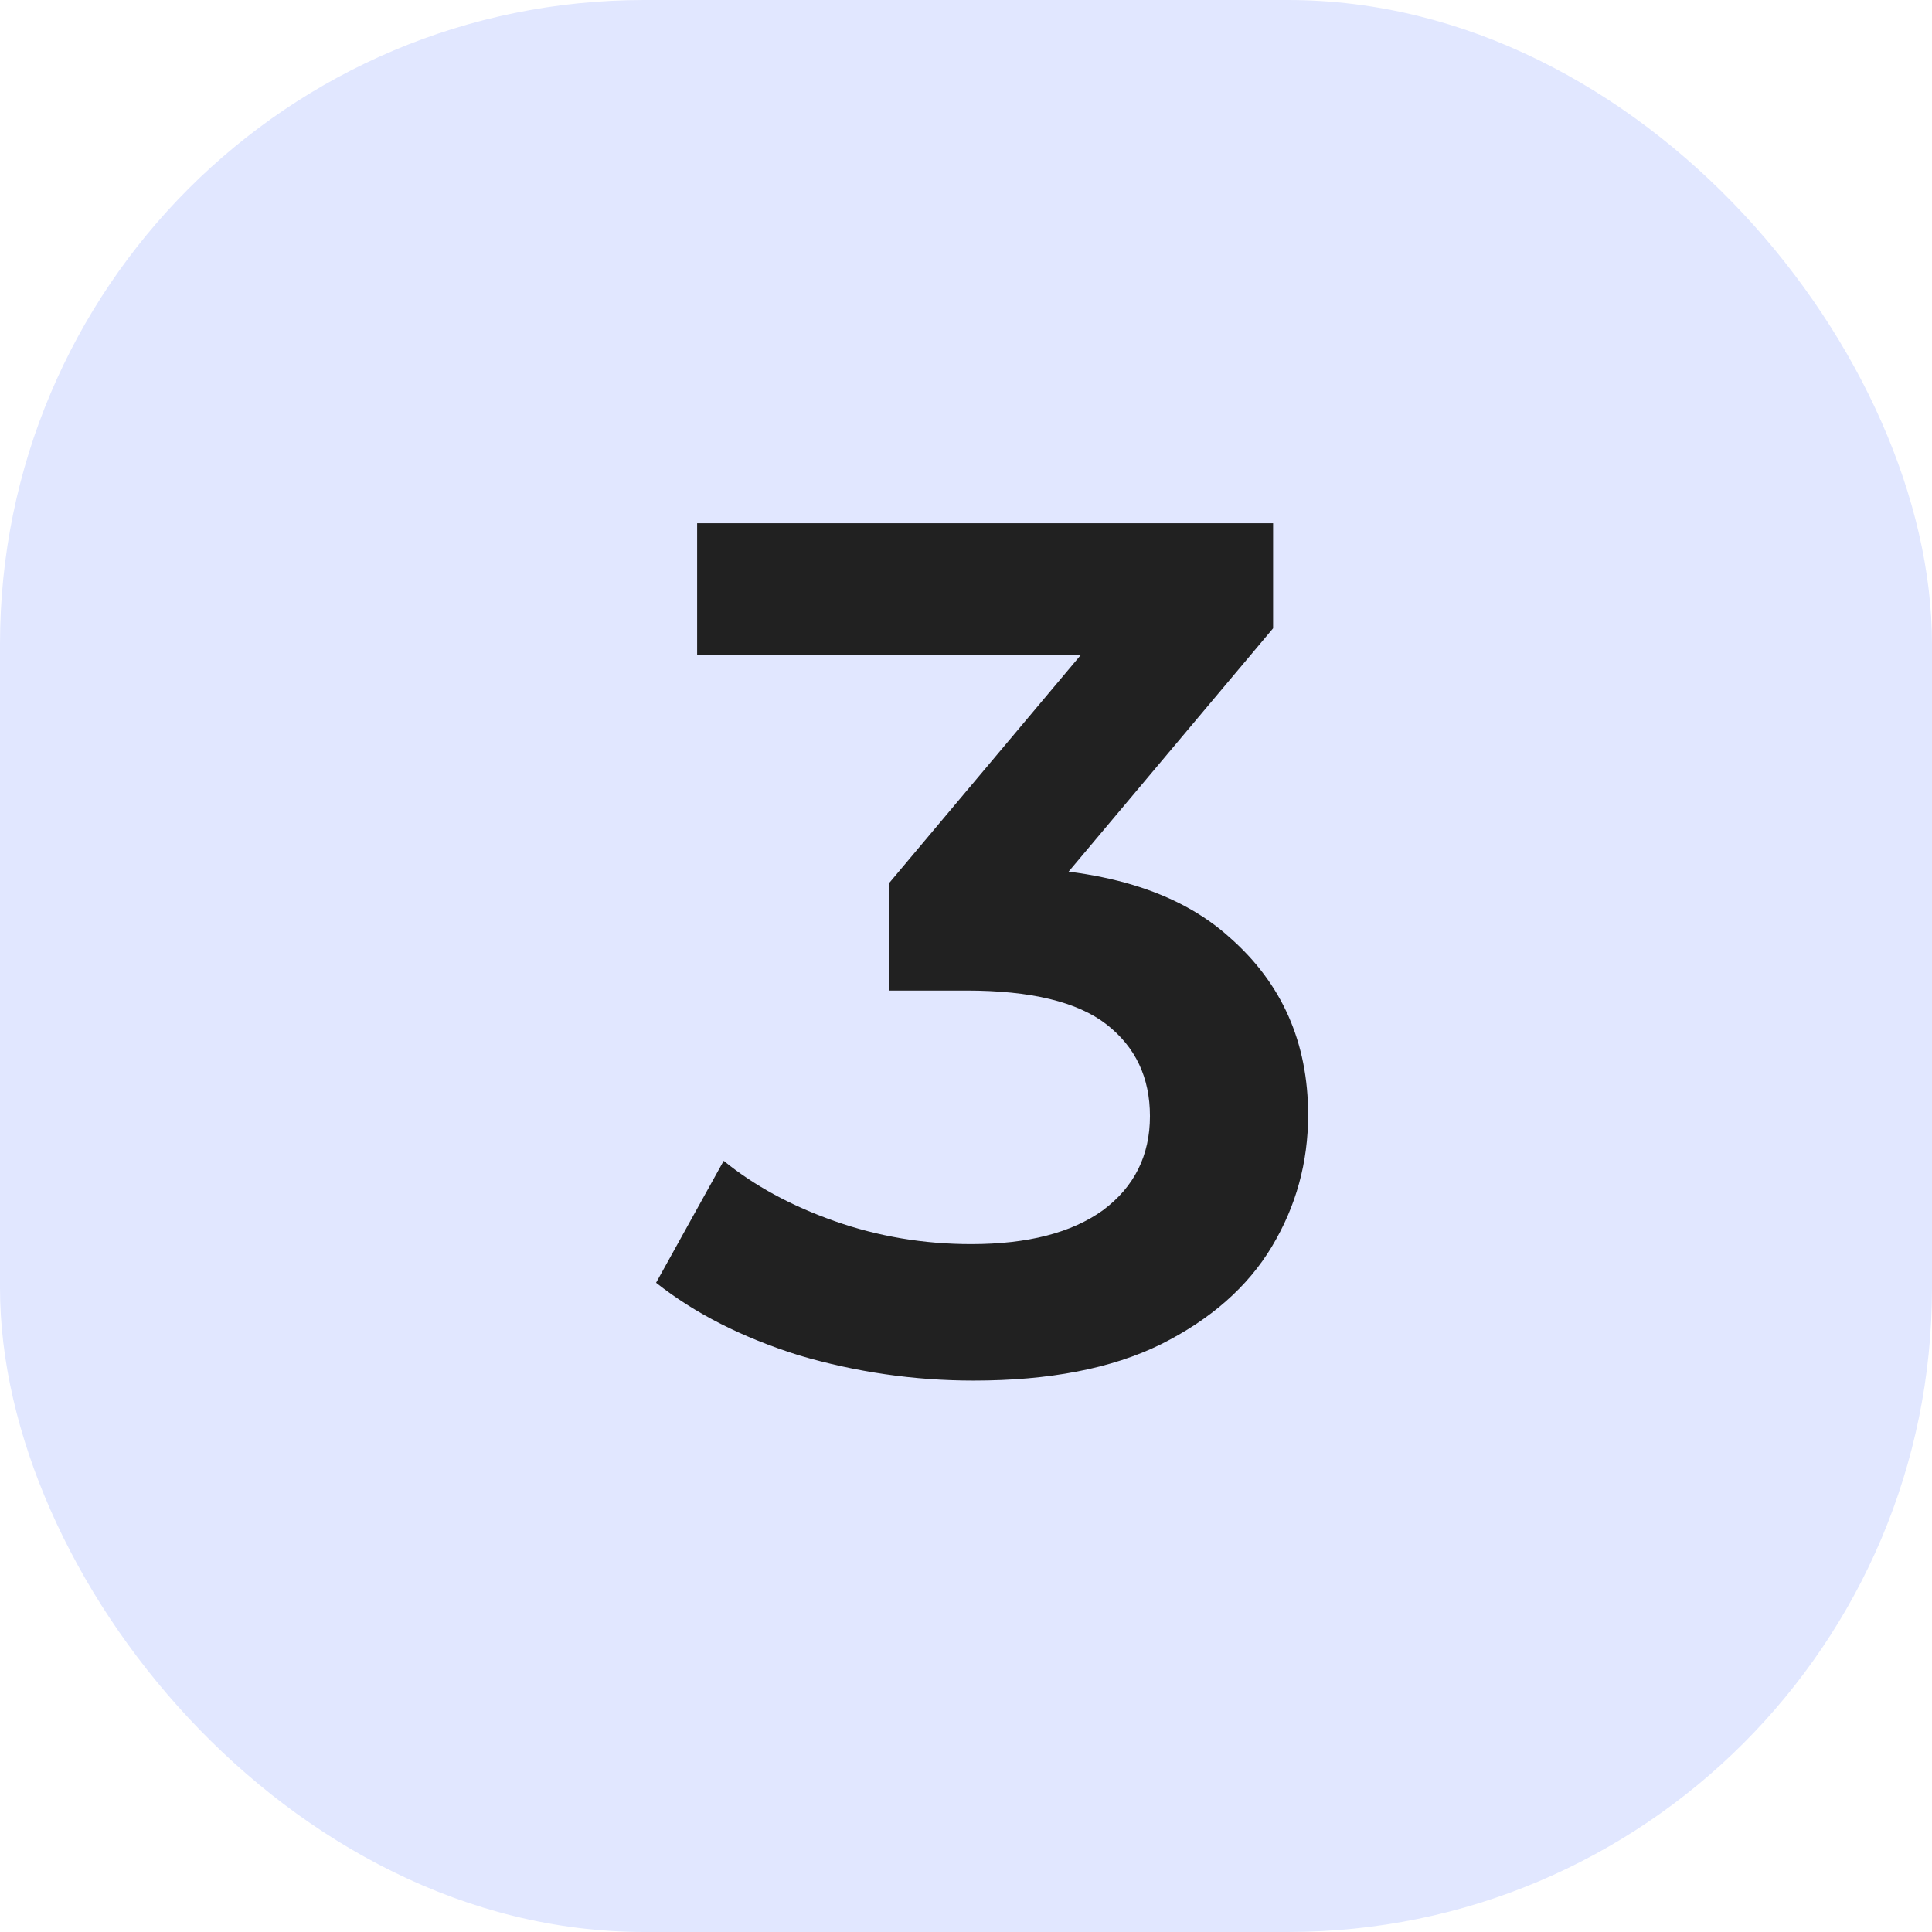 <?xml version="1.0" encoding="UTF-8"?>
<svg xmlns="http://www.w3.org/2000/svg" width="24" height="24" viewBox="0 0 24 24" fill="none">
  <rect width="24" height="24" rx="8" fill="#E1E7FF"></rect>
  <path d="M12.095 17.15C11.355 17.15 10.63 17.045 9.92 16.835C9.22 16.615 8.63 16.315 8.15 15.935L8.99 14.42C9.37 14.73 9.83 14.98 10.37 15.17C10.91 15.36 11.475 15.455 12.065 15.455C12.765 15.455 13.31 15.315 13.7 15.035C14.09 14.745 14.285 14.355 14.285 13.865C14.285 13.385 14.105 13.005 13.745 12.725C13.385 12.445 12.805 12.305 12.005 12.305H11.045V10.97L14.045 7.4L14.3 8.135H8.66V6.5H15.815V7.805L12.815 11.375L11.795 10.775H12.38C13.67 10.775 14.635 11.065 15.275 11.645C15.925 12.215 16.25 12.95 16.25 13.85C16.25 14.44 16.1 14.985 15.8 15.485C15.5 15.985 15.04 16.39 14.42 16.7C13.81 17 13.035 17.15 12.095 17.15Z" fill="#212121"></path>
</svg>
